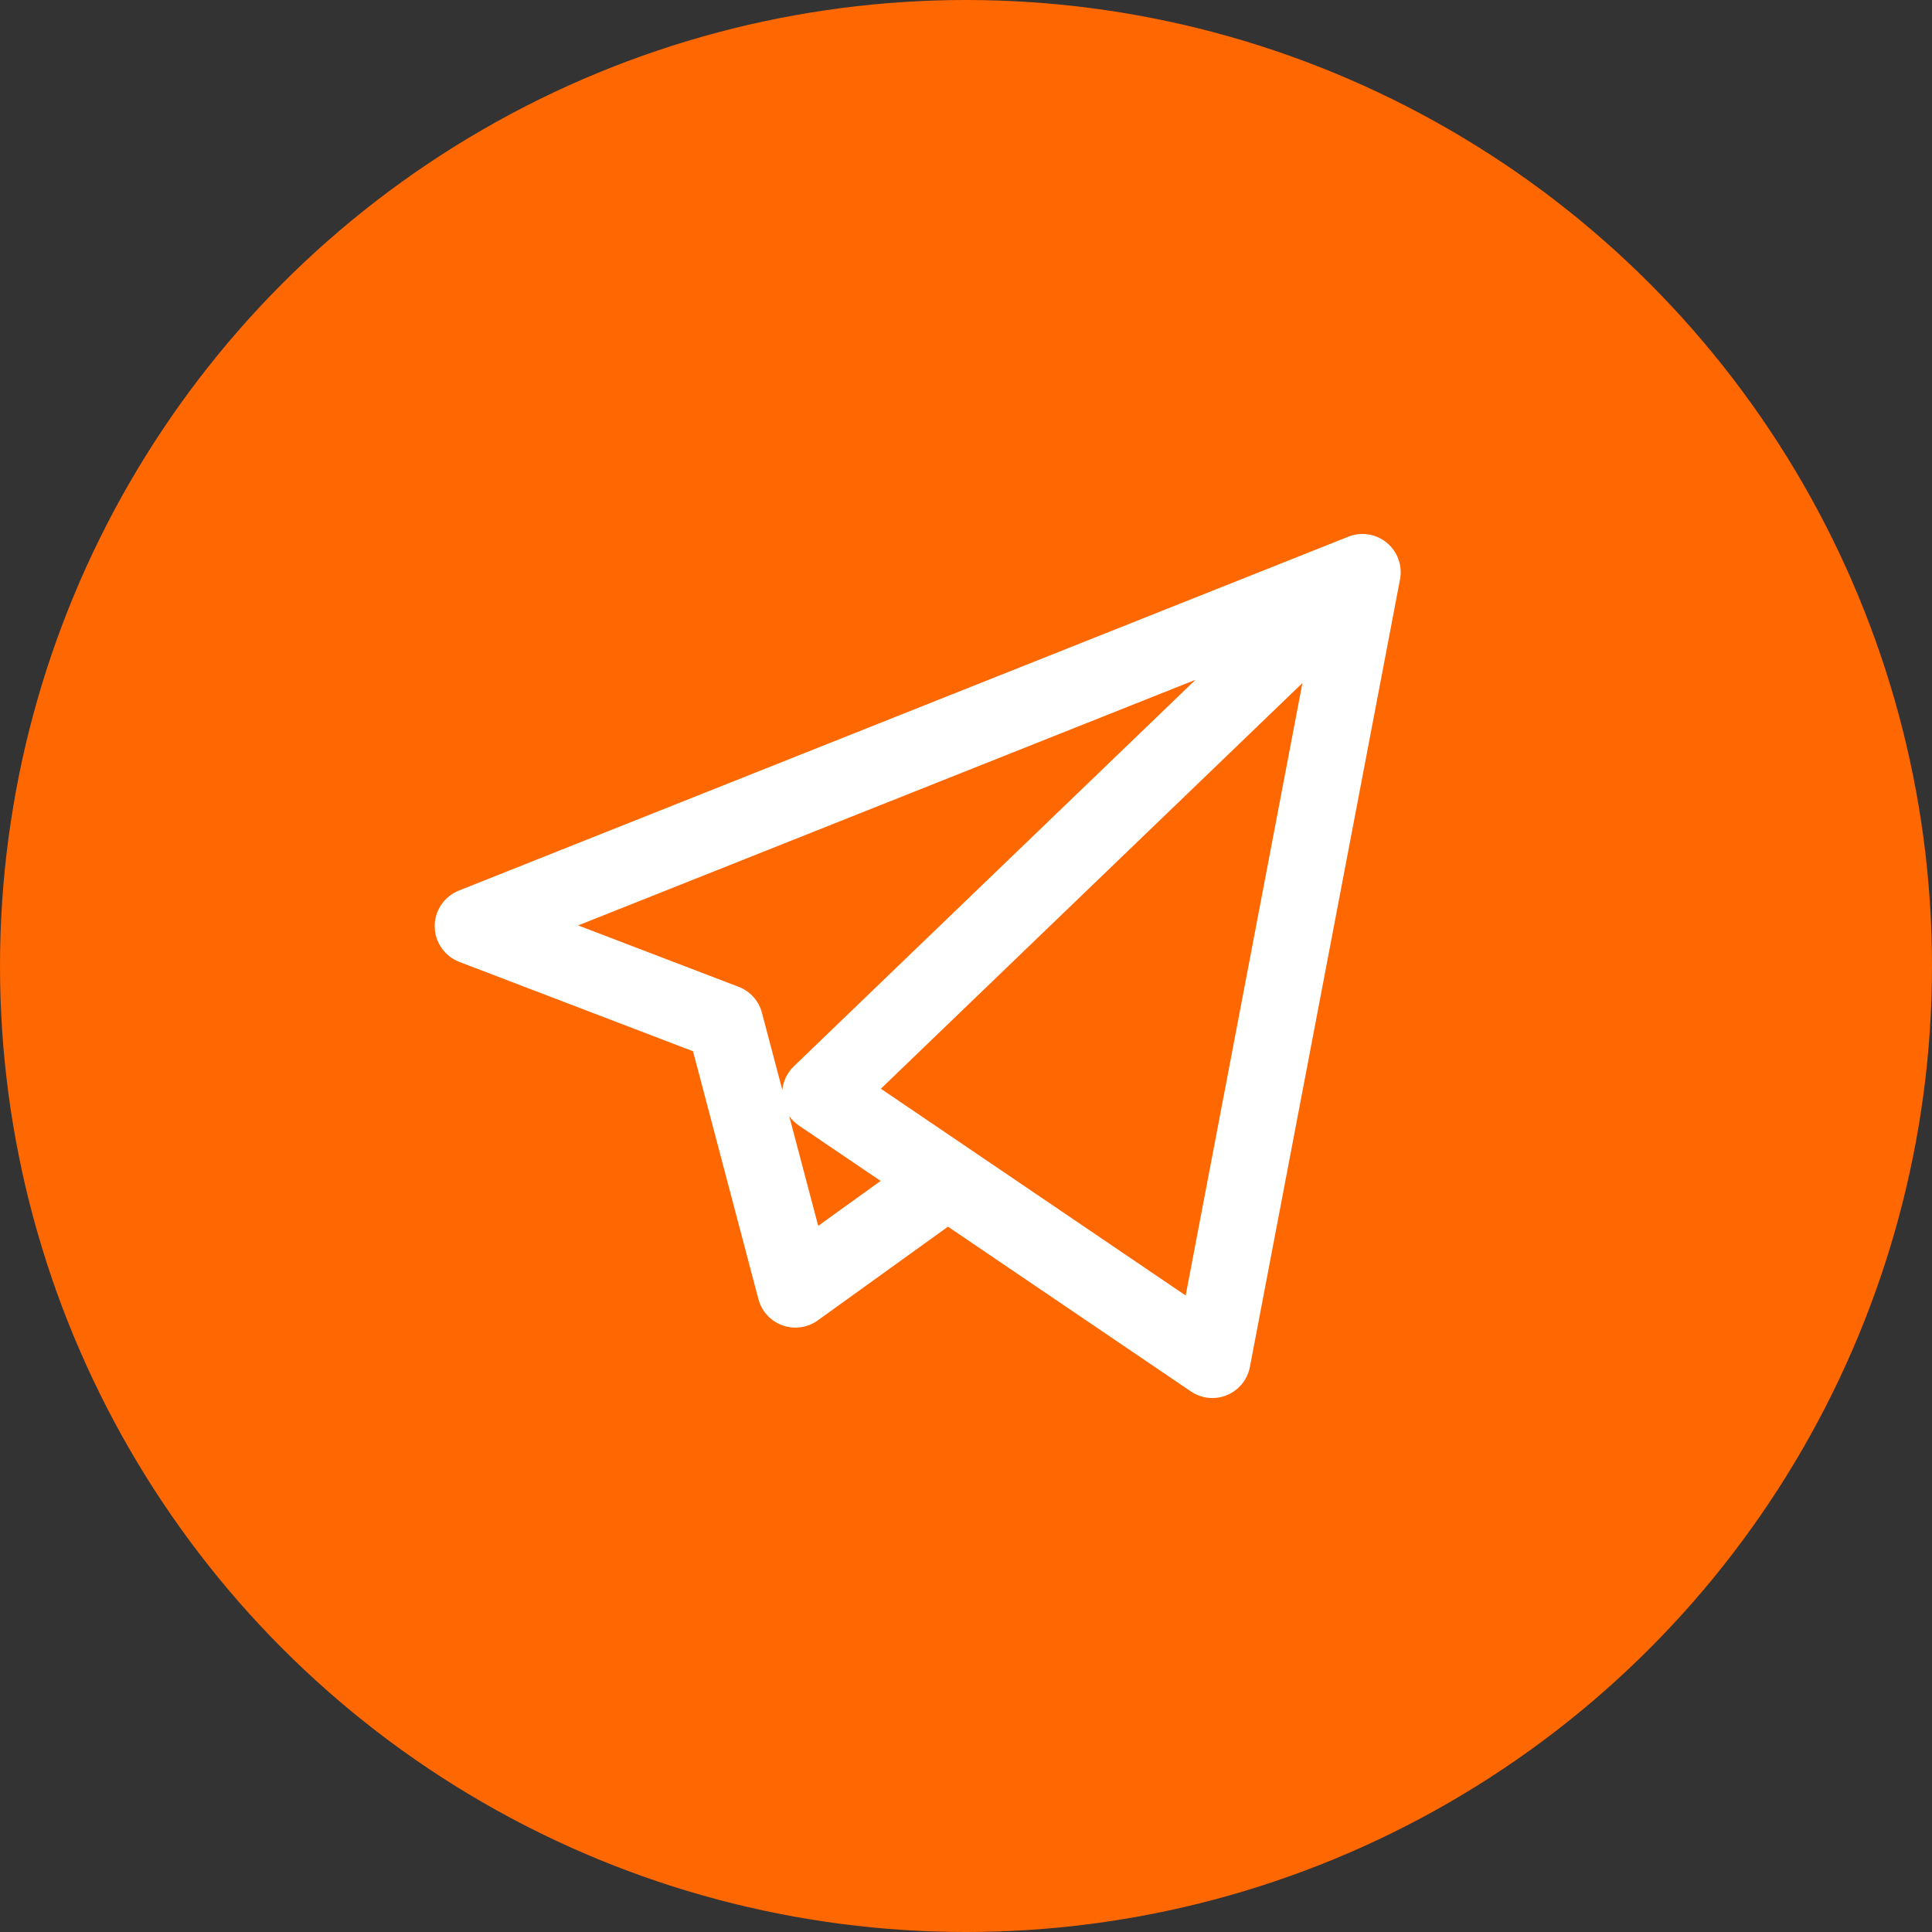 <?xml version="1.0" encoding="UTF-8"?> <svg xmlns="http://www.w3.org/2000/svg" width="40" height="40" viewBox="0 0 40 40" fill="none"><rect x="0" y="0" width="40" height="40" fill="#333333" stroke="none"/><circle cx="20" cy="20" r="20" fill="#FF6700"></circle><path d="M25.101 28.945C24.944 28.945 24.789 28.898 24.656 28.808L19.627 25.397L16.93 27.338C16.826 27.413 16.705 27.461 16.578 27.479C16.451 27.497 16.321 27.484 16.2 27.44C16.079 27.397 15.971 27.325 15.884 27.23C15.797 27.136 15.735 27.021 15.702 26.897L14.348 21.765L9.509 19.915C9.36 19.858 9.232 19.757 9.141 19.626C9.05 19.495 9.001 19.34 9 19.18C8.999 19.021 9.046 18.865 9.135 18.733C9.224 18.601 9.351 18.498 9.499 18.439L27.899 11.118C28.032 11.062 28.177 11.043 28.32 11.063C28.463 11.084 28.598 11.143 28.709 11.234C28.821 11.325 28.906 11.446 28.954 11.582C29.003 11.718 29.013 11.864 28.984 12.006L25.878 28.301C25.844 28.482 25.747 28.645 25.605 28.763C25.463 28.88 25.285 28.945 25.101 28.945ZM20.069 23.783L24.548 26.822L26.965 14.142L18.237 22.541L20.048 23.769C20.055 23.774 20.062 23.779 20.069 23.783ZM16.34 23.108L16.94 25.38L18.232 24.45L16.54 23.303C16.462 23.25 16.394 23.184 16.34 23.108ZM11.97 19.16L15.293 20.431C15.41 20.476 15.515 20.548 15.599 20.641C15.683 20.735 15.743 20.847 15.775 20.968L16.197 22.565C16.216 22.379 16.301 22.206 16.435 22.077L24.752 14.074L11.97 19.16Z" fill="white"></path></svg> 